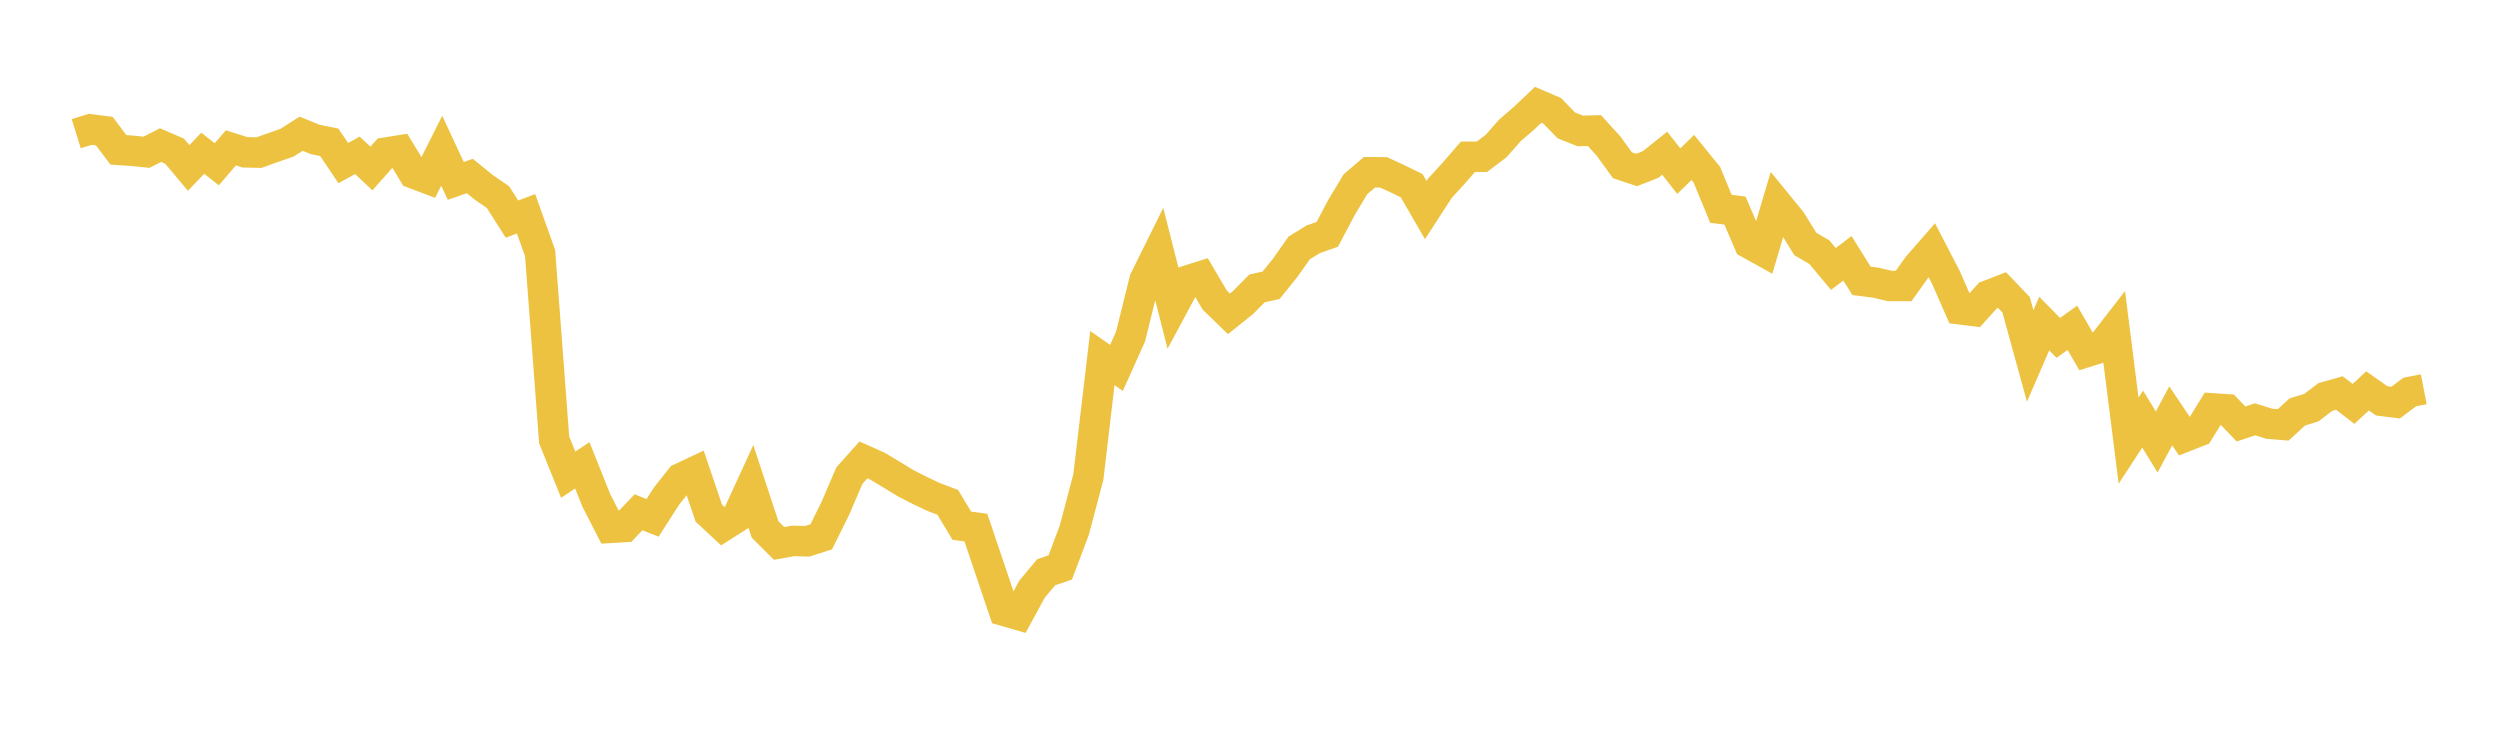 <svg width="164" height="48" xmlns="http://www.w3.org/2000/svg" xmlns:xlink="http://www.w3.org/1999/xlink"><path fill="none" stroke="rgb(237,194,64)" stroke-width="2" d="M5,8.768L5.922,8.483L6.844,8.604L7.766,9.83L8.689,9.894L9.611,9.987L10.533,9.518L11.455,9.918L12.377,11.018L13.299,10.051L14.222,10.778L15.144,9.7L16.066,9.992L16.988,10.011L17.91,9.681L18.832,9.36L19.754,8.771L20.677,9.148L21.599,9.334L22.521,10.7L23.443,10.188L24.365,11.053L25.287,10.015L26.21,9.867L27.132,11.376L28.054,11.725L28.976,9.89L29.898,11.868L30.82,11.547L31.743,12.295L32.665,12.929L33.587,14.374L34.509,14.026L35.431,16.603L36.353,28.856L37.275,31.14L38.198,30.522L39.12,32.832L40.042,34.626L40.964,34.572L41.886,33.605L42.808,33.973L43.731,32.534L44.653,31.374L45.575,30.94L46.497,33.659L47.419,34.518L48.341,33.932L49.263,31.926L50.186,34.727L51.108,35.648L52.03,35.484L52.952,35.509L53.874,35.213L54.796,33.352L55.719,31.203L56.641,30.171L57.563,30.58L58.485,31.134L59.407,31.696L60.329,32.168L61.251,32.604L62.174,32.955L63.096,34.487L64.018,34.611L64.94,37.343L65.862,40.071L66.784,40.337L67.707,38.64L68.629,37.539L69.551,37.225L70.473,34.782L71.395,31.295L72.317,23.49L73.24,24.134L74.162,22.083L75.084,18.366L76.006,16.502L76.928,20.138L77.85,18.42L78.772,18.13L79.695,19.696L80.617,20.587L81.539,19.849L82.461,18.918L83.383,18.715L84.305,17.573L85.228,16.264L86.15,15.698L87.072,15.372L87.994,13.621L88.916,12.087L89.838,11.3L90.76,11.306L91.683,11.731L92.605,12.181L93.527,13.777L94.449,12.356L95.371,11.35L96.293,10.286L97.216,10.283L98.138,9.586L99.06,8.541L99.982,7.749L100.904,6.875L101.826,7.271L102.749,8.225L103.671,8.591L104.593,8.564L105.515,9.578L106.437,10.844L107.359,11.152L108.281,10.788L109.204,10.05L110.126,11.227L111.048,10.33L111.97,11.462L112.892,13.697L113.814,13.813L114.737,15.966L115.659,16.478L116.581,13.375L117.503,14.504L118.425,16.001L119.347,16.54L120.269,17.644L121.192,16.943L122.114,18.422L123.036,18.541L123.958,18.758L124.88,18.758L125.802,17.469L126.725,16.411L127.647,18.189L128.569,20.289L129.491,20.403L130.413,19.384L131.335,19.029L132.257,19.995L133.18,23.351L134.102,21.226L135.024,22.164L135.946,21.505L136.868,23.095L137.79,22.804L138.713,21.614L139.635,28.904L140.557,27.492L141.479,28.996L142.401,27.281L143.323,28.653L144.246,28.289L145.168,26.792L146.09,26.854L147.012,27.813L147.934,27.506L148.856,27.796L149.778,27.872L150.701,27.025L151.623,26.742L152.545,26.041L153.467,25.782L154.389,26.497L155.311,25.642L156.234,26.293L157.156,26.41L158.078,25.716L159,25.536"></path></svg>